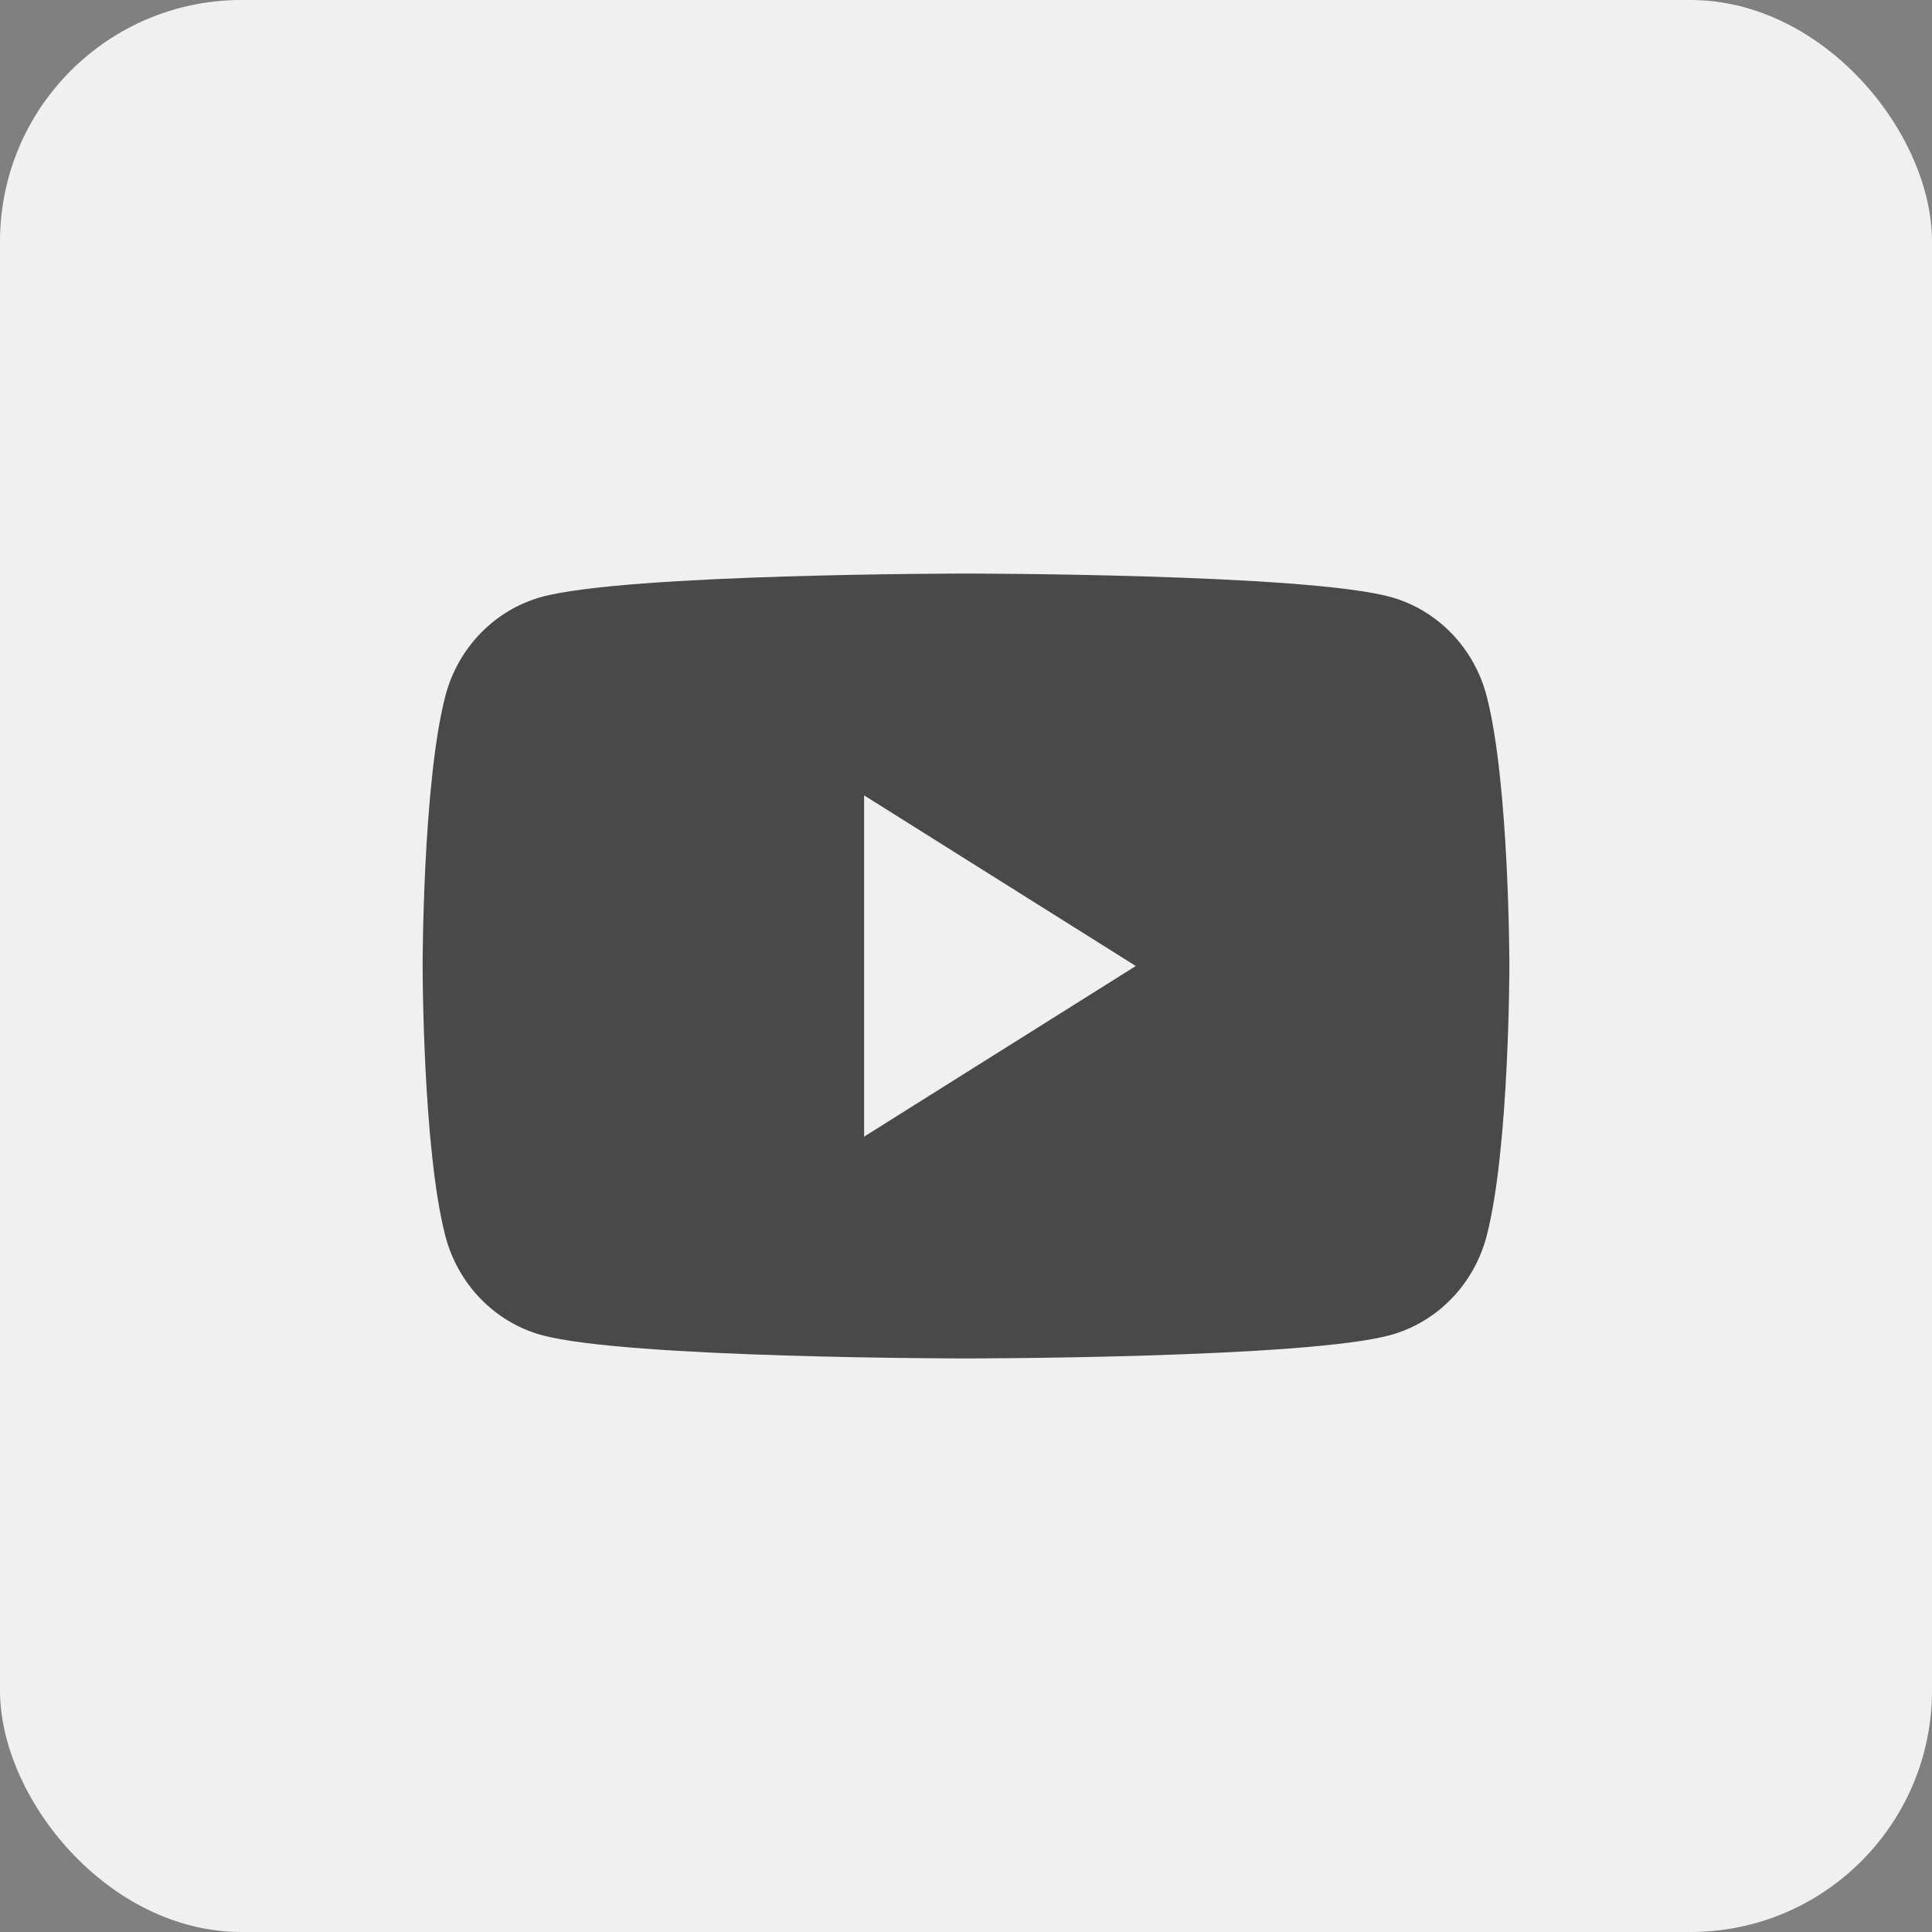<svg width="64" height="64" viewBox="0 0 64 64" fill="none" xmlns="http://www.w3.org/2000/svg">
<rect x="0" y="0" width="64" height="64" fill="#808080" stroke="none"/>
<rect width="64" height="64" rx="8" fill="#F0F0F0"/>
<path fill-rule="evenodd" clip-rule="evenodd" d="M46.065 19.776C47.614 20.203 48.834 21.462 49.248 23.06C50 25.956 50 32 50 32C50 32 50 38.043 49.248 40.94C48.834 42.538 47.614 43.797 46.065 44.224C43.258 45 32 45 32 45C32 45 20.742 45 17.935 44.224C16.386 43.797 15.166 42.538 14.752 40.94C14 38.043 14 32 14 32C14 32 14 25.956 14.752 23.06C15.166 21.462 16.386 20.203 17.935 19.776C20.742 19 32 19 32 19C32 19 43.258 19 46.065 19.776ZM37.625 32L28.625 26.348V37.652L37.625 32Z" fill="#494949"/>
</svg>
